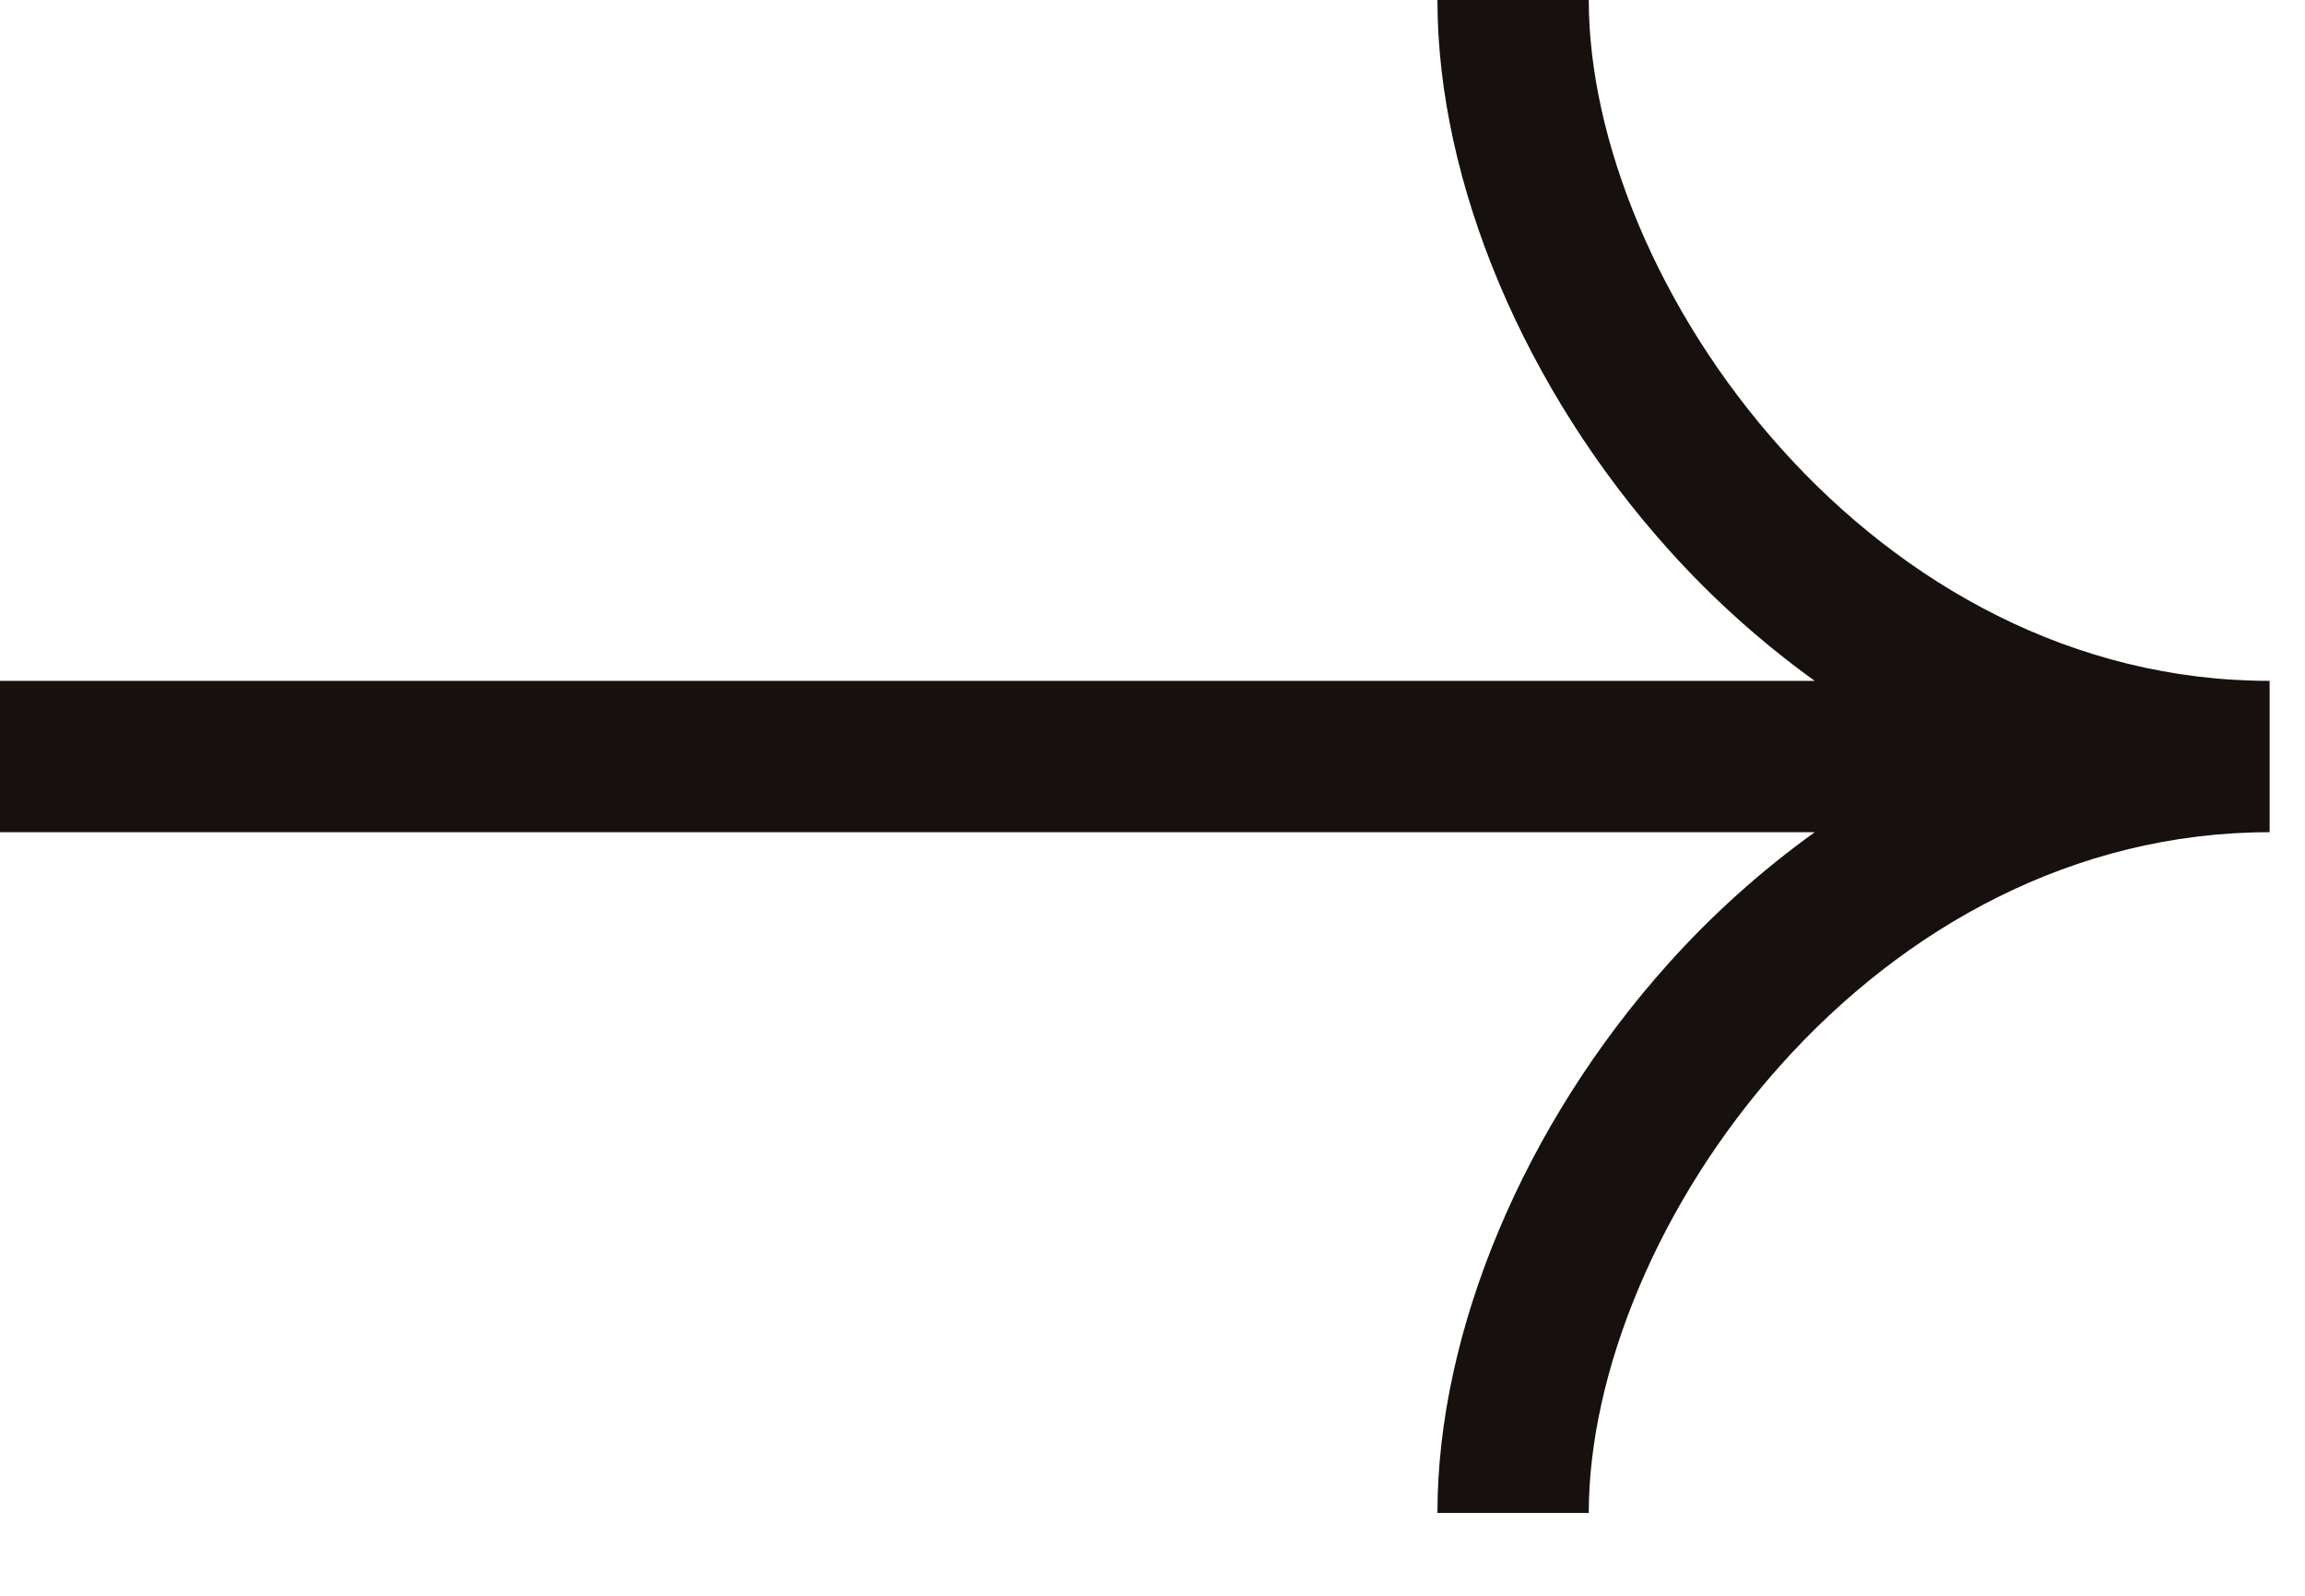 <svg width="26" height="18" viewBox="0 0 26 18" fill="none" xmlns="http://www.w3.org/2000/svg">
<path d="M17.921 0C17.921 1.565 18.695 3.502 20.089 5.057C21.471 6.598 23.388 7.68 25.601 7.68V9.387C23.388 9.387 21.471 10.468 20.089 12.01C18.695 13.564 17.921 15.502 17.921 17.066H16.214C16.214 15.005 17.199 12.675 18.818 10.87C19.306 10.326 19.86 9.825 20.47 9.387H0V7.68H20.47C19.86 7.241 19.306 6.74 18.818 6.196C17.199 4.391 16.214 2.062 16.214 0H17.921Z" fill="#16110E"/>
</svg>
